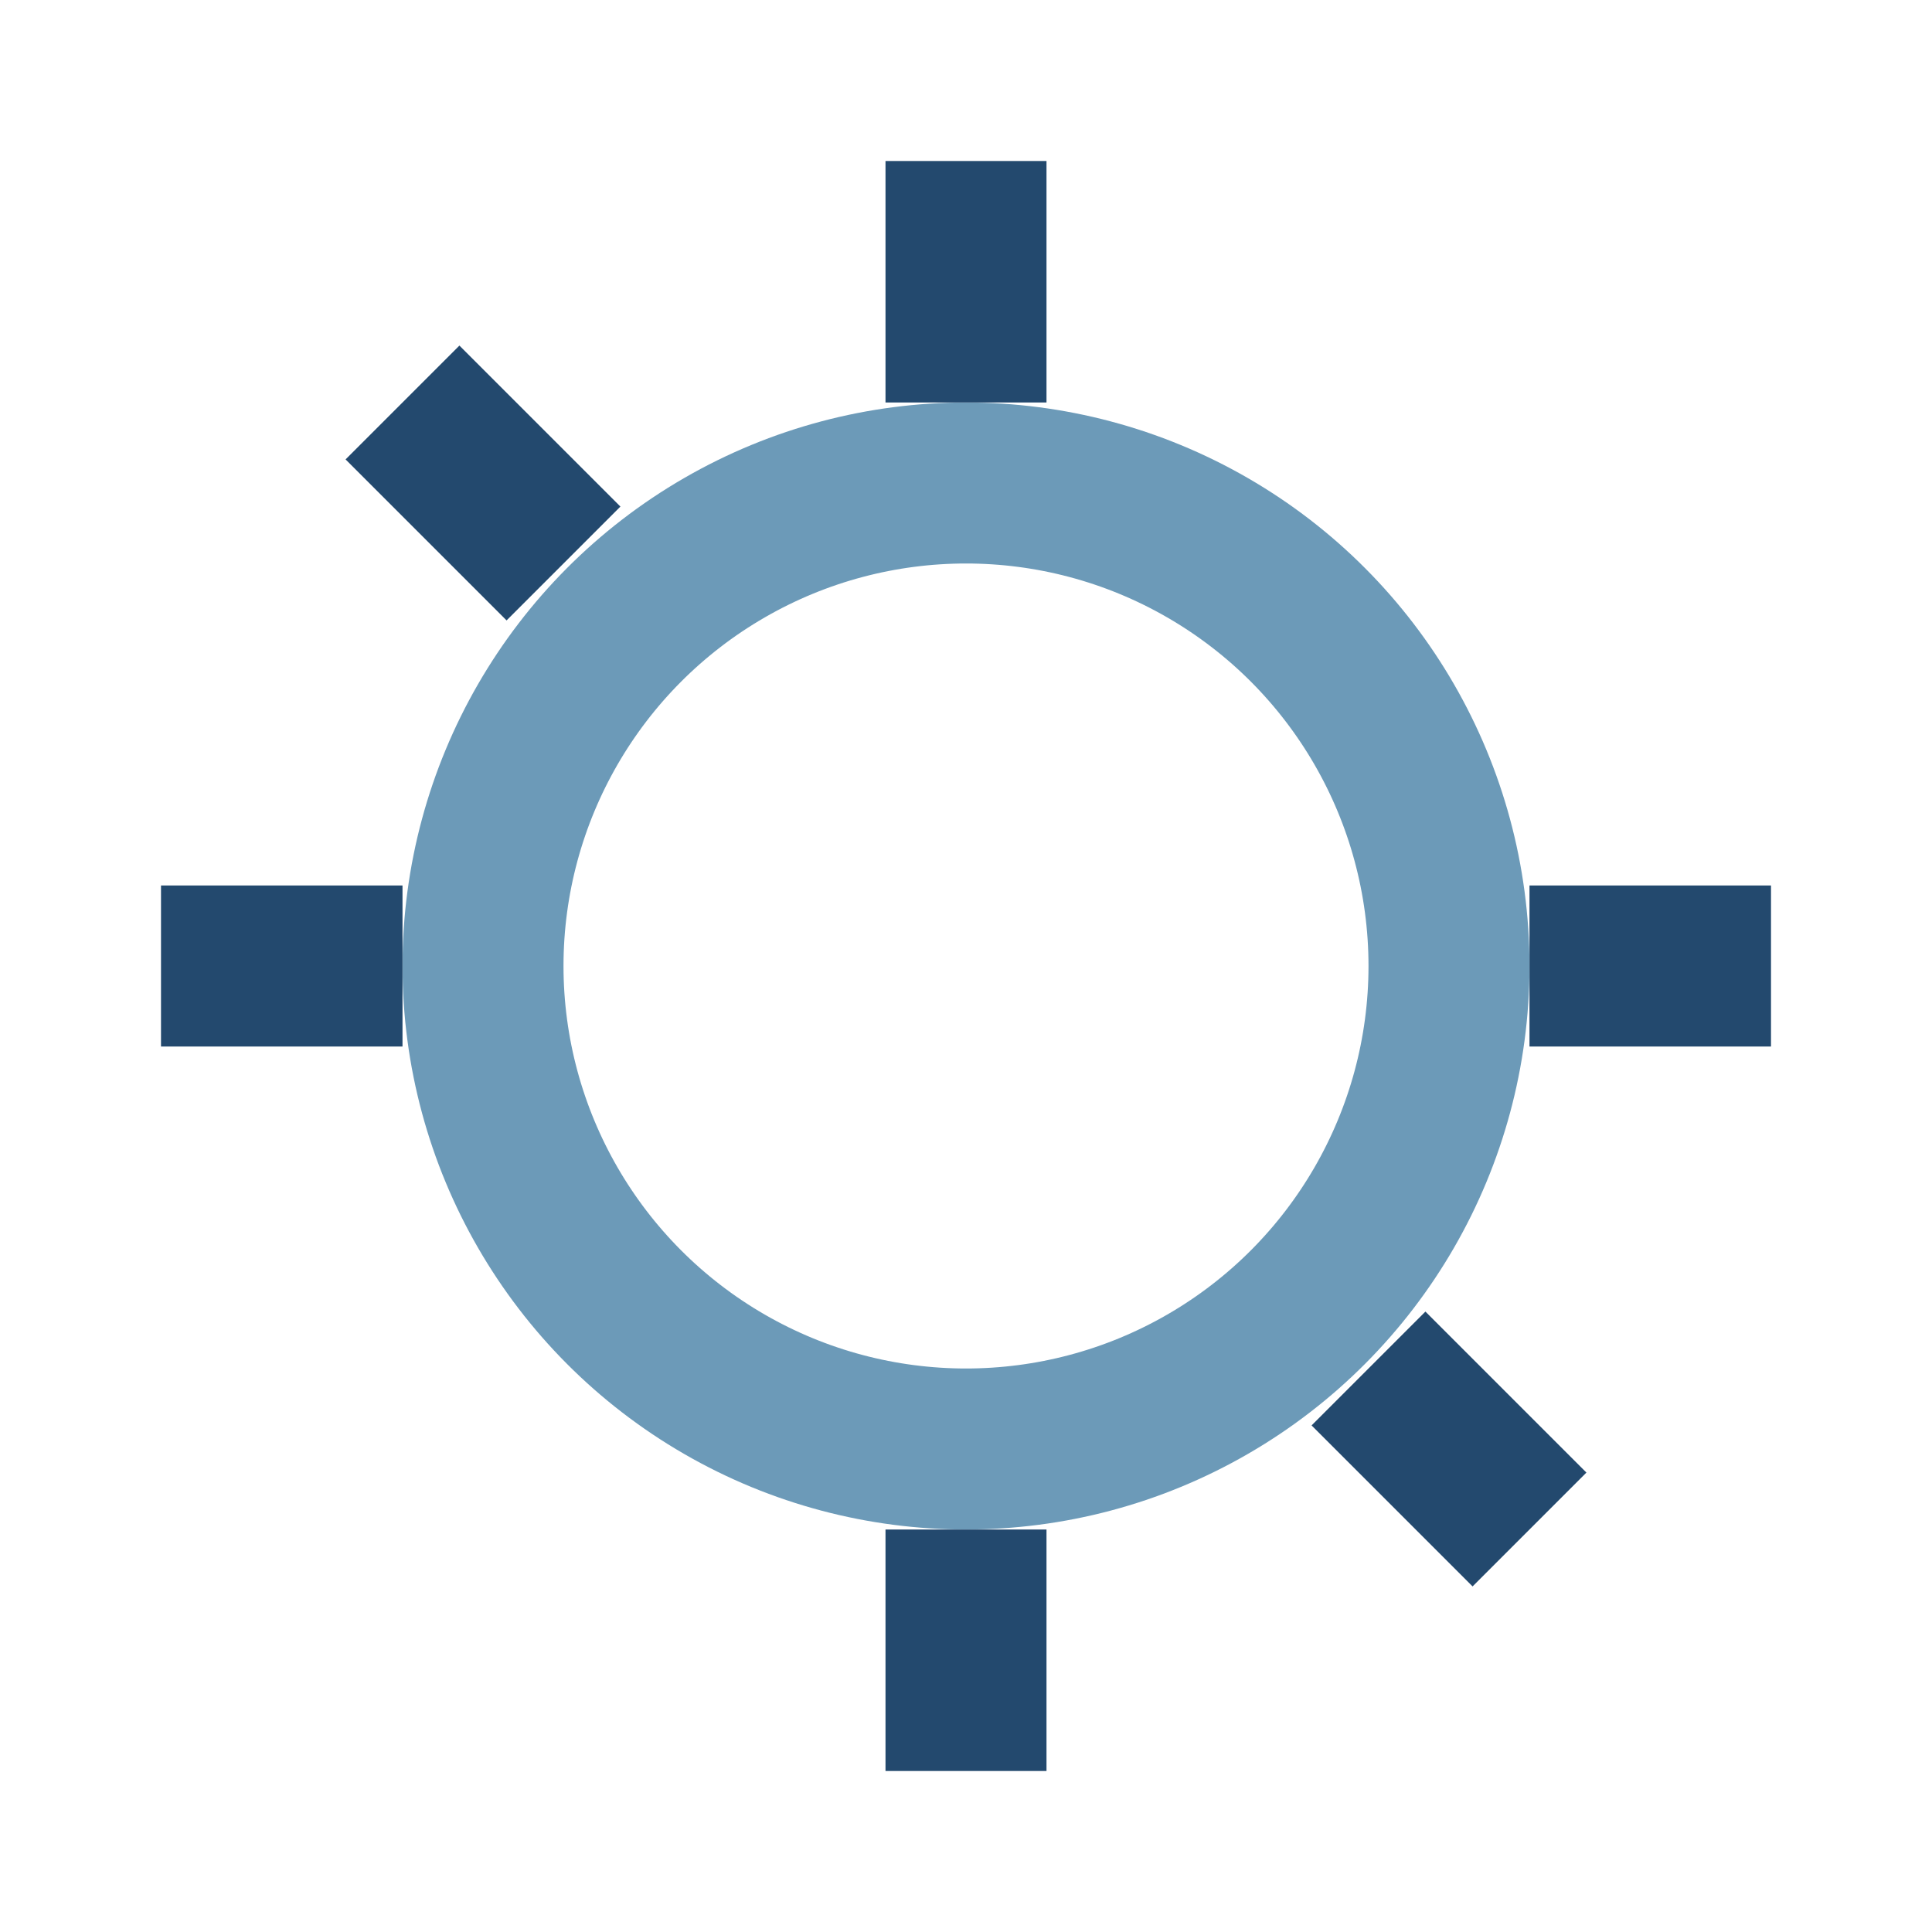 <?xml version="1.0" encoding="UTF-8"?>
<svg xmlns="http://www.w3.org/2000/svg" viewBox="0 0 24 24" width="24" height="24"><circle cx="12" cy="12" r="6" fill="none" stroke="#6C9AB8" stroke-width="2"/><path d="M12 2v3M12 19v3M5 5l2 2M17 17l2 2M2 12h3M19 12h3" stroke="#23496E" stroke-width="2"/></svg>